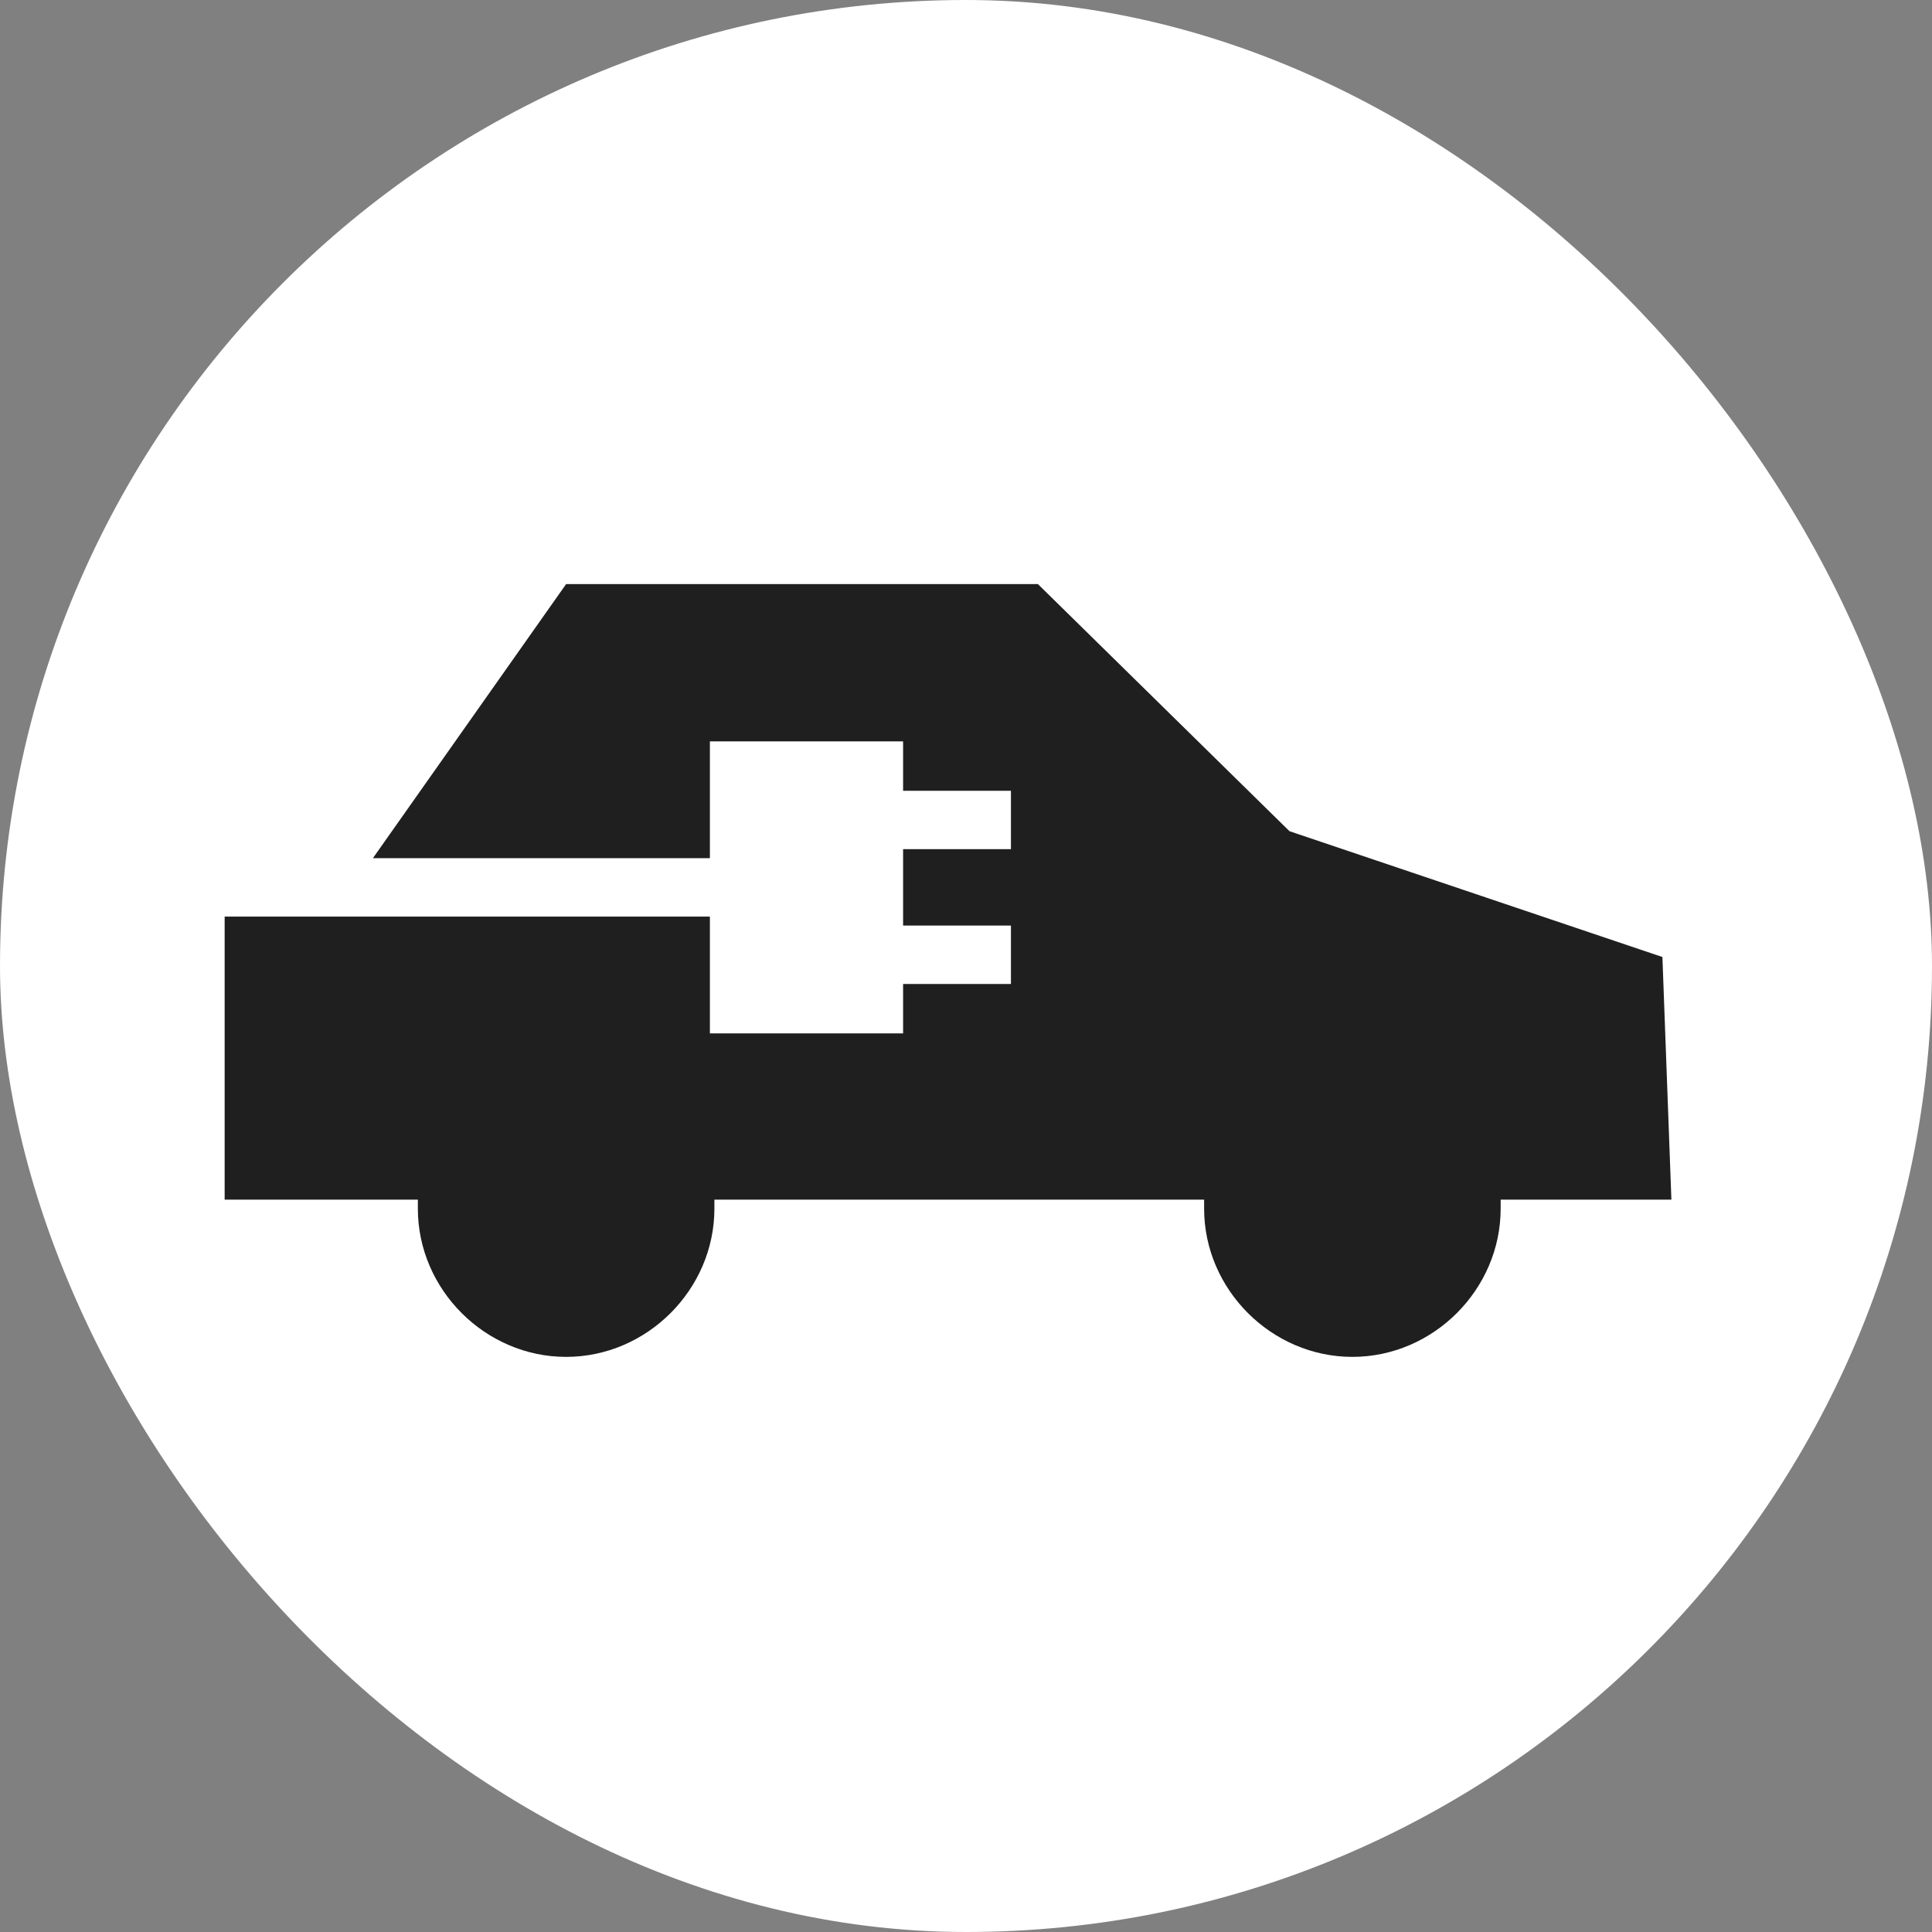 <svg xmlns="http://www.w3.org/2000/svg" width="100" height="100" fill="none"><rect width="100%" height="100%" fill="#808080" stroke="none"/><rect width="100" height="100" fill="#fff" rx="50"/><path fill="#1F1F1F" d="M86.511 62.093h-8.837v.465c0 4.186-3.488 7.674-7.674 7.674s-7.675-3.488-7.675-7.674v-.465H36.977v.465c0 4.186-3.489 7.674-7.675 7.674s-7.674-3.488-7.674-7.674v-.465h-10V47.442h25.116v6.046h10V50.93h5.582v-3.023h-5.582v-3.954h5.582V40.93h-5.582v-2.558h-10v6.046H19.302l10-14.186h24.419l13.023 12.791 19.302 6.512.465 12.558Z"/></svg>